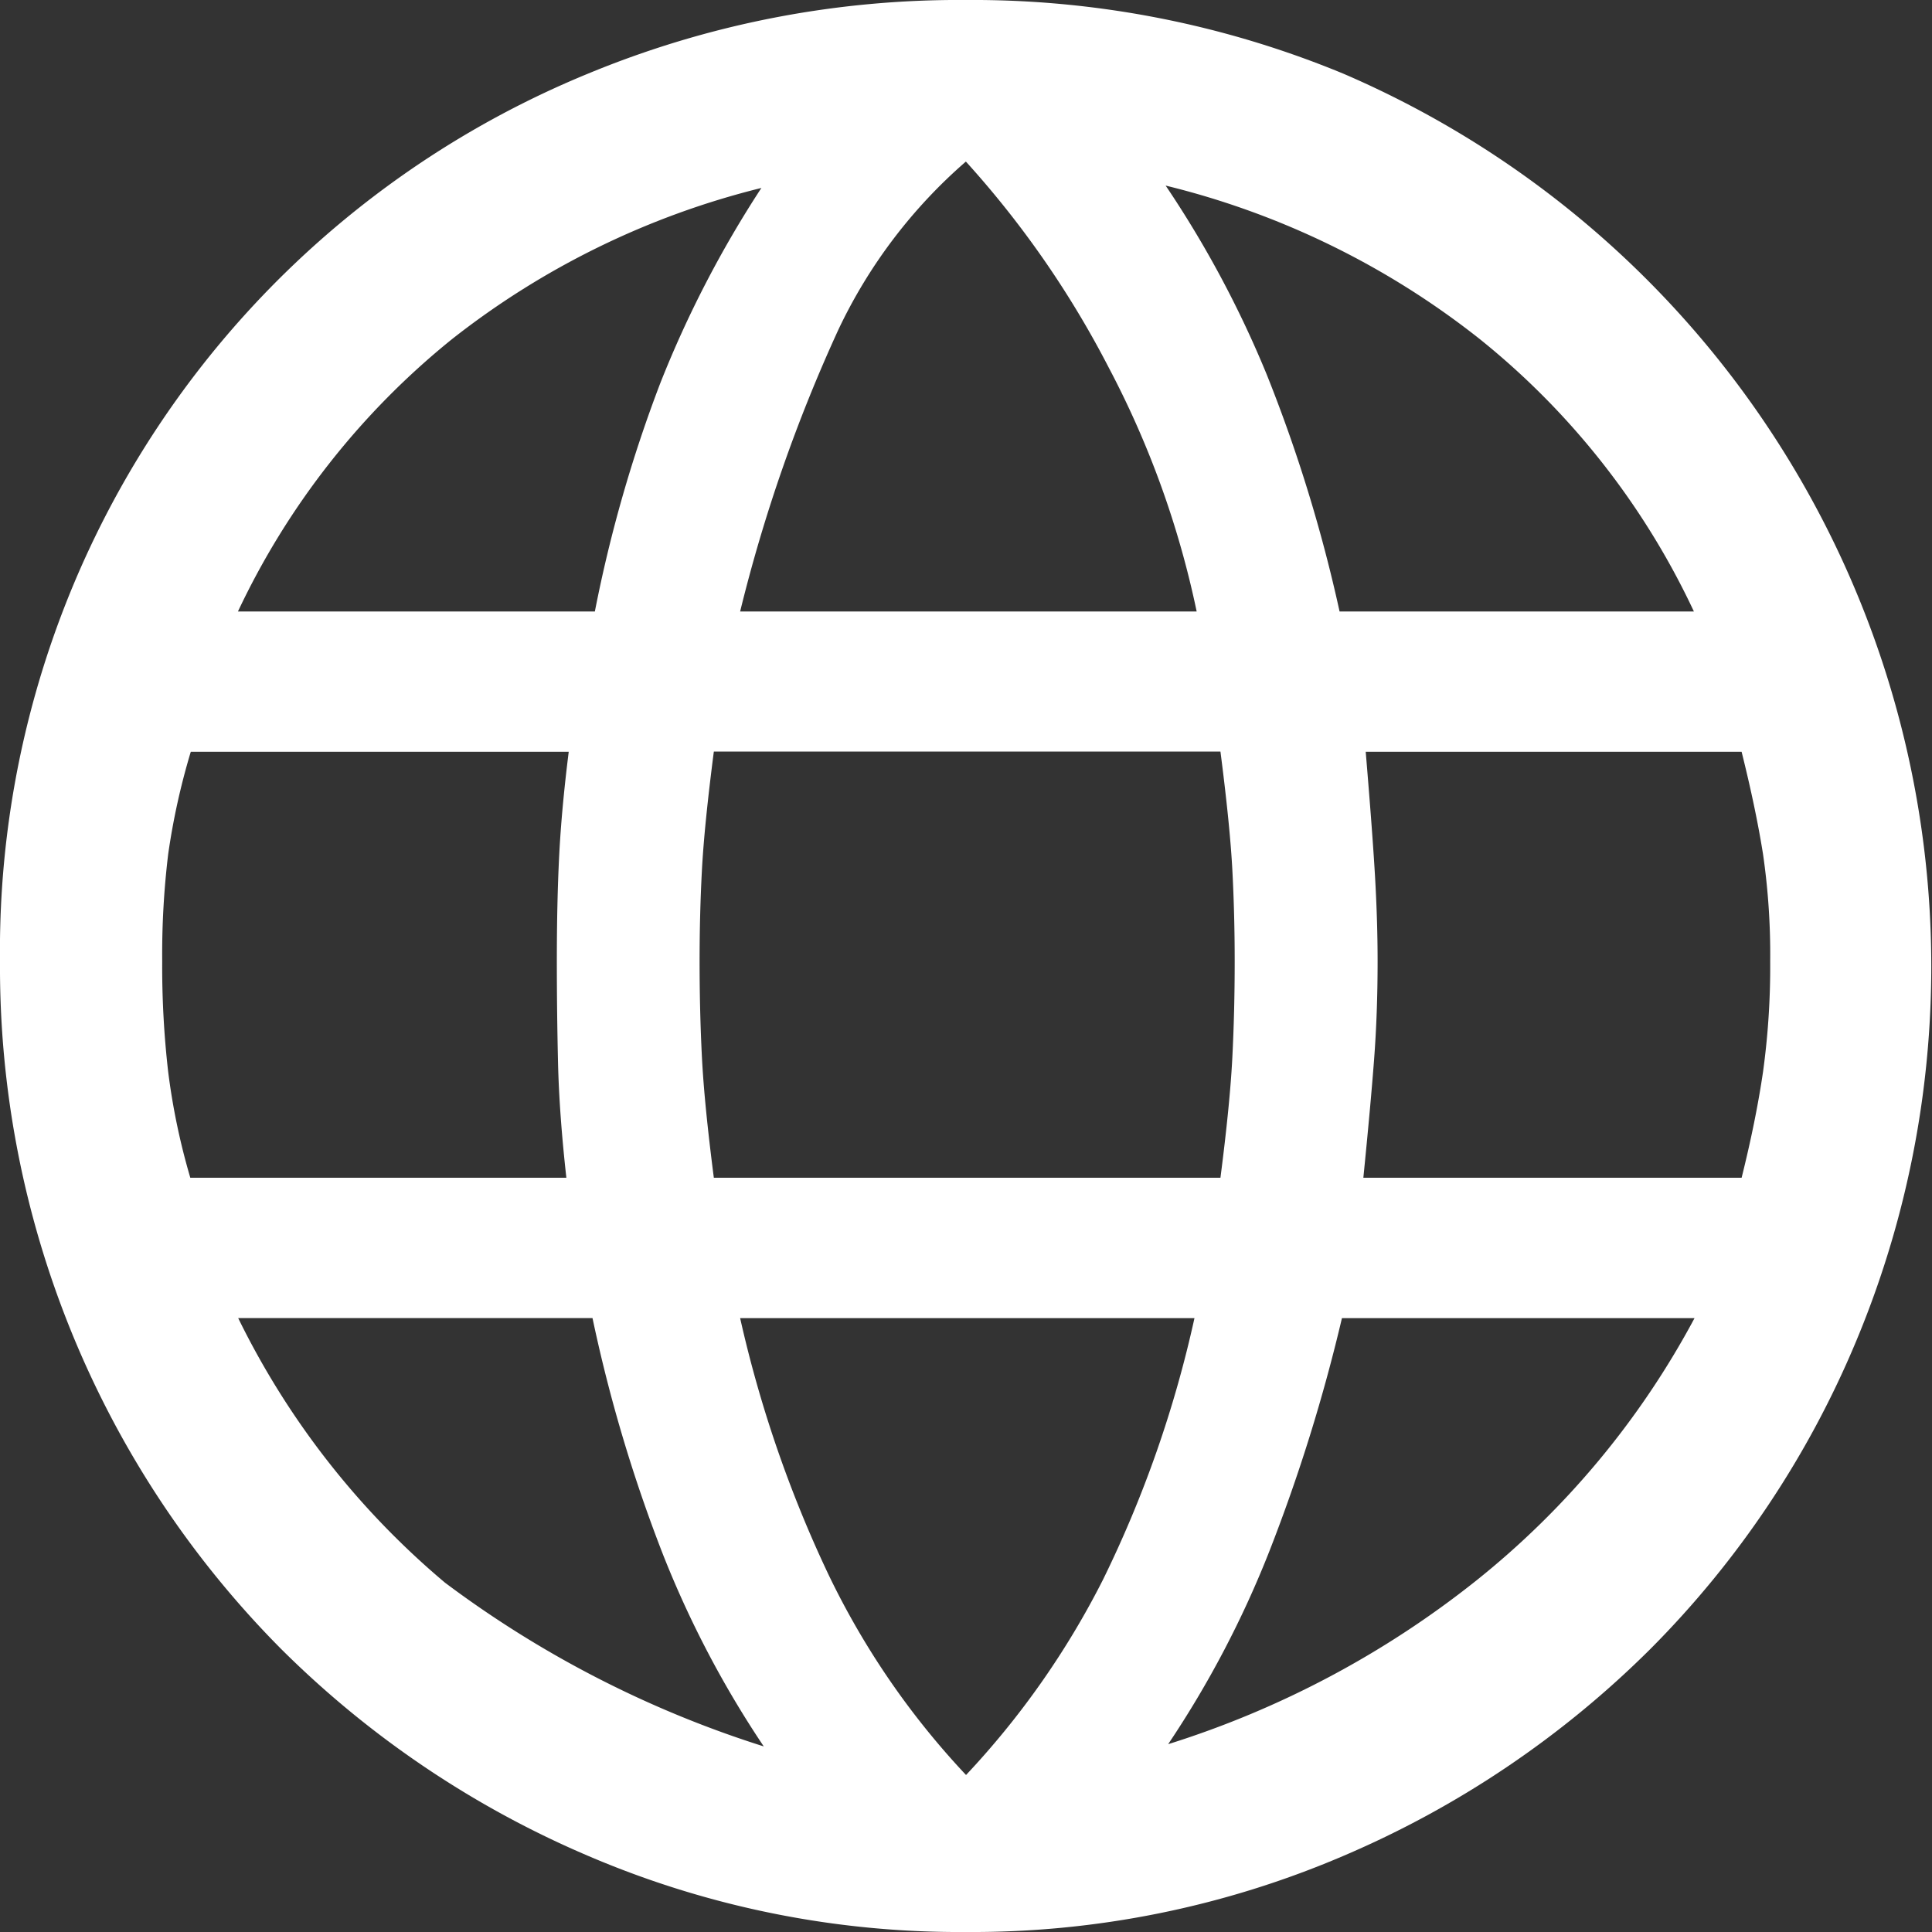 <svg xmlns="http://www.w3.org/2000/svg" width="24.537" height="24.537" viewBox="0 0 24.537 24.537">
  <rect x="0" y="0" width="24.537" height="24.537" fill="#333333" stroke="none"/>
  <path id="language" d="M15.969,28.237a11.974,11.974,0,0,1-4.8-.967,12.431,12.431,0,0,1-3.9-2.629A12.289,12.289,0,0,1,3.7,15.908,12.041,12.041,0,0,1,11.164,4.637a12.308,12.308,0,0,1,4.8-.937,12.308,12.308,0,0,1,4.8.937,12.343,12.343,0,0,1,6.512,16.091,12.178,12.178,0,0,1-2.614,3.913,12.431,12.431,0,0,1-3.9,2.629A11.974,11.974,0,0,1,15.969,28.237Zm4.744-16.771h4.5a9.722,9.722,0,0,0-2.72-3.46,10.4,10.4,0,0,0-3.989-1.949,13.37,13.37,0,0,1,1.284,2.4A19.1,19.1,0,0,1,20.713,11.466Zm-7.615,0h5.8a11.786,11.786,0,0,0-1.118-3.1,12.267,12.267,0,0,0-1.813-2.614,6.513,6.513,0,0,0-1.617,2.13A19.912,19.912,0,0,0,13.1,11.466Zm-6.98,7.192h4.775q-.091-.816-.106-1.466t-.015-1.284q0-.755.03-1.345t.121-1.315h-4.8a8.811,8.811,0,0,0-.287,1.3,10.59,10.59,0,0,0-.076,1.36,11.708,11.708,0,0,0,.076,1.405A8.518,8.518,0,0,0,6.117,18.658ZM13.4,25.88a12.813,12.813,0,0,1-1.284-2.448,19.162,19.162,0,0,1-.891-2.992h-4.5A10.315,10.315,0,0,0,9.351,23.8,13.545,13.545,0,0,0,13.4,25.88ZM6.722,11.466h4.533a17.525,17.525,0,0,1,.831-2.9A13.81,13.81,0,0,1,13.37,6.087,10.378,10.378,0,0,0,9.442,8.006,9.815,9.815,0,0,0,6.722,11.466Zm9.247,14.777a10.623,10.623,0,0,0,1.738-2.478,14.69,14.69,0,0,0,1.163-3.324H13.1a15.55,15.55,0,0,0,1.118,3.248A10.081,10.081,0,0,0,15.969,26.243Zm-3.2-7.585H19.2q.121-.937.151-1.526t.03-1.224q0-.6-.03-1.163t-.151-1.5H12.766q-.121.937-.151,1.5t-.03,1.163q0,.635.03,1.224T12.766,18.658Zm5.772,7.192a12.08,12.08,0,0,0,3.9-2.07,10.742,10.742,0,0,0,2.78-3.339H20.743a21.891,21.891,0,0,1-.922,2.961A12.813,12.813,0,0,1,18.537,25.85Zm2.478-7.192h4.8q.181-.725.272-1.345a9.78,9.78,0,0,0,.091-1.405,8.848,8.848,0,0,0-.091-1.36q-.091-.574-.272-1.3H21.045q.091,1.088.121,1.632t.03,1.027q0,.665-.045,1.254T21.015,18.658Z" transform="translate(-3.7 -3.7)" fill="#fff"/>
</svg>
